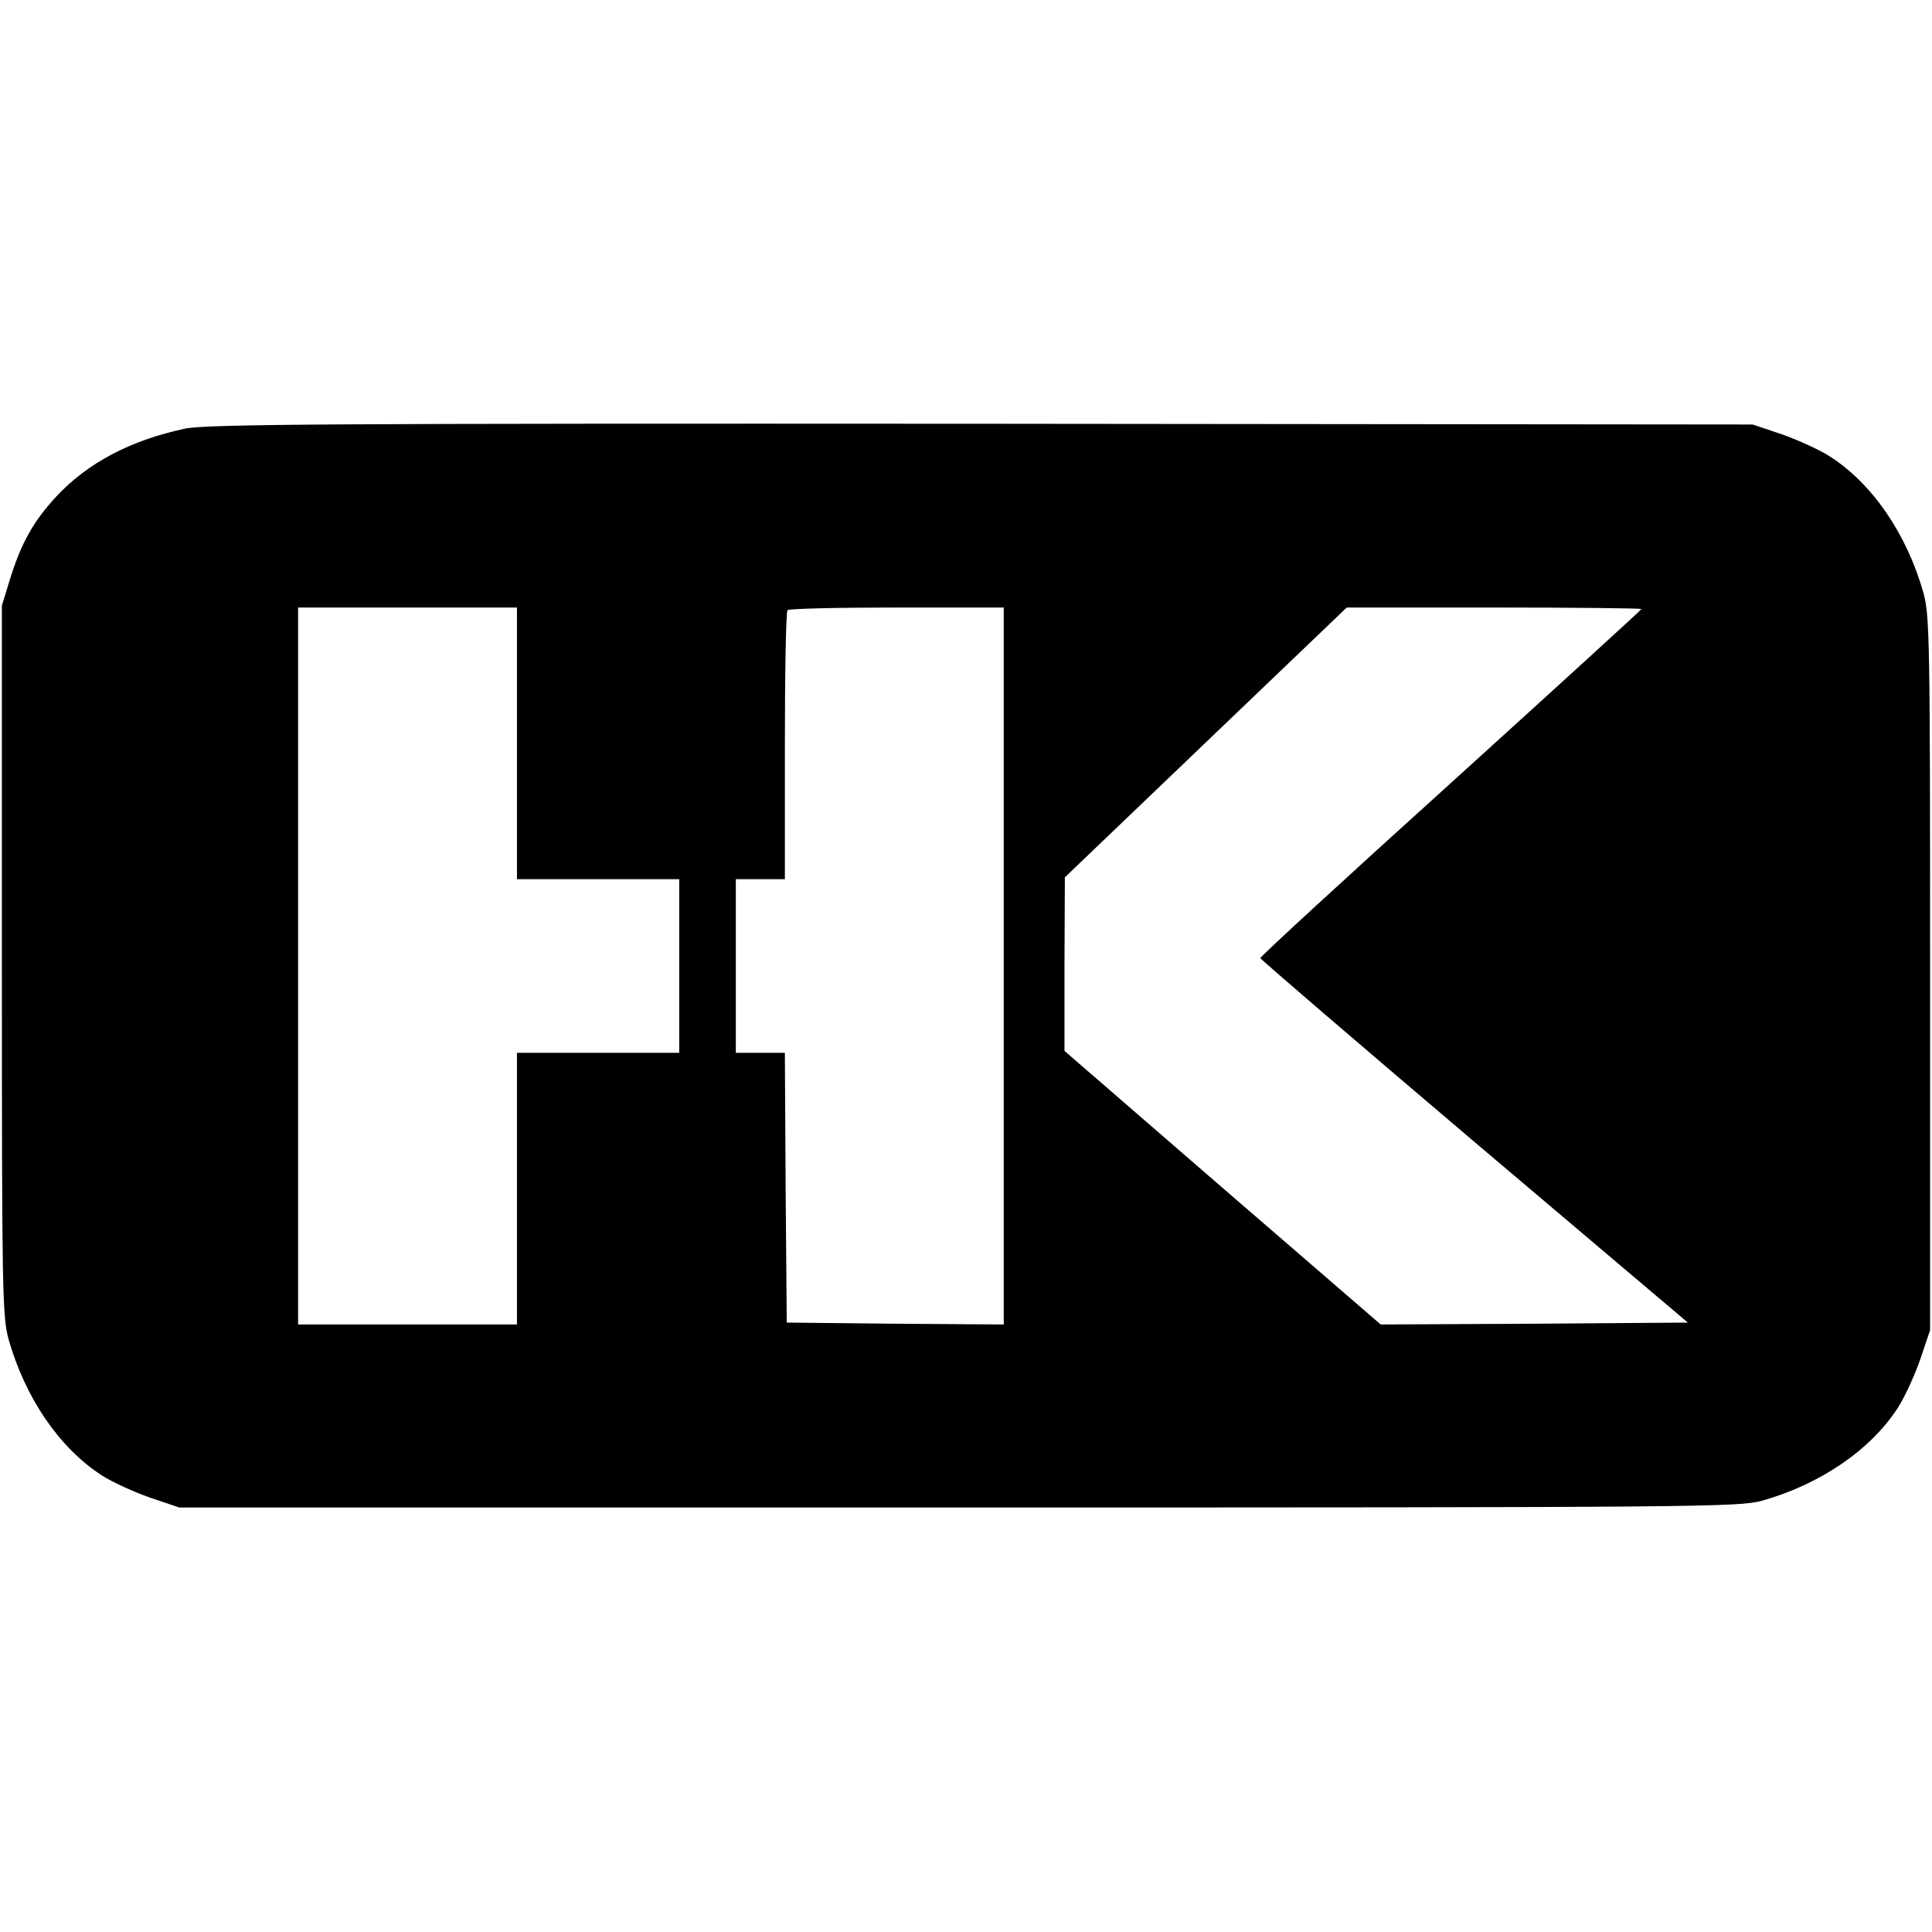 <?xml version="1.0" standalone="no"?>
<!DOCTYPE svg PUBLIC "-//W3C//DTD SVG 20010904//EN"
 "http://www.w3.org/TR/2001/REC-SVG-20010904/DTD/svg10.dtd">
<svg version="1.0" xmlns="http://www.w3.org/2000/svg"
 width="512pt" height="512pt" viewBox="0 0 512 512"
 preserveAspectRatio="xMidYMid meet">
<g transform="translate(0,512) scale(0.1,-0.1)"
fill="#000000" stroke="none">
<path d="M490 3984 c-145 -31 -258 -91 -341 -180 -60 -65 -92 -122 -121 -214
l-23 -75 0 -940 c0 -879 1 -944 18 -1005 44 -155 135 -288 247 -360 28 -18 85
-44 128 -59 l77 -26 2065 0 c1968 0 2068 1 2130 18 155 44 288 135 360 247 18
28 44 85 59 128 l26 77 0 945 c0 884 -1 949 -18 1010 -44 155 -135 288 -247
360 -28 18 -85 44 -128 59 l-77 26 -2045 2 c-1726 1 -2055 -1 -2110 -13z m880
-834 l0 -360 215 0 215 0 0 -230 0 -230 -215 0 -215 0 0 -360 0 -360 -290 0
-290 0 0 950 0 950 290 0 290 0 0 -360z m1290 -590 l0 -950 -287 2 -288 3 -3
358 -2 357 -65 0 -65 0 0 230 0 230 65 0 65 0 0 353 c0 195 3 357 7 360 3 4
134 7 290 7 l283 0 0 -950z m1690 946 c0 -2 -227 -209 -505 -461 -278 -251
-505 -460 -505 -464 0 -3 255 -222 566 -486 l567 -480 -407 -3 -407 -2 -419
362 -419 363 0 230 1 230 374 358 373 357 391 0 c214 0 390 -2 390 -4z"/>
</g>
</svg>
